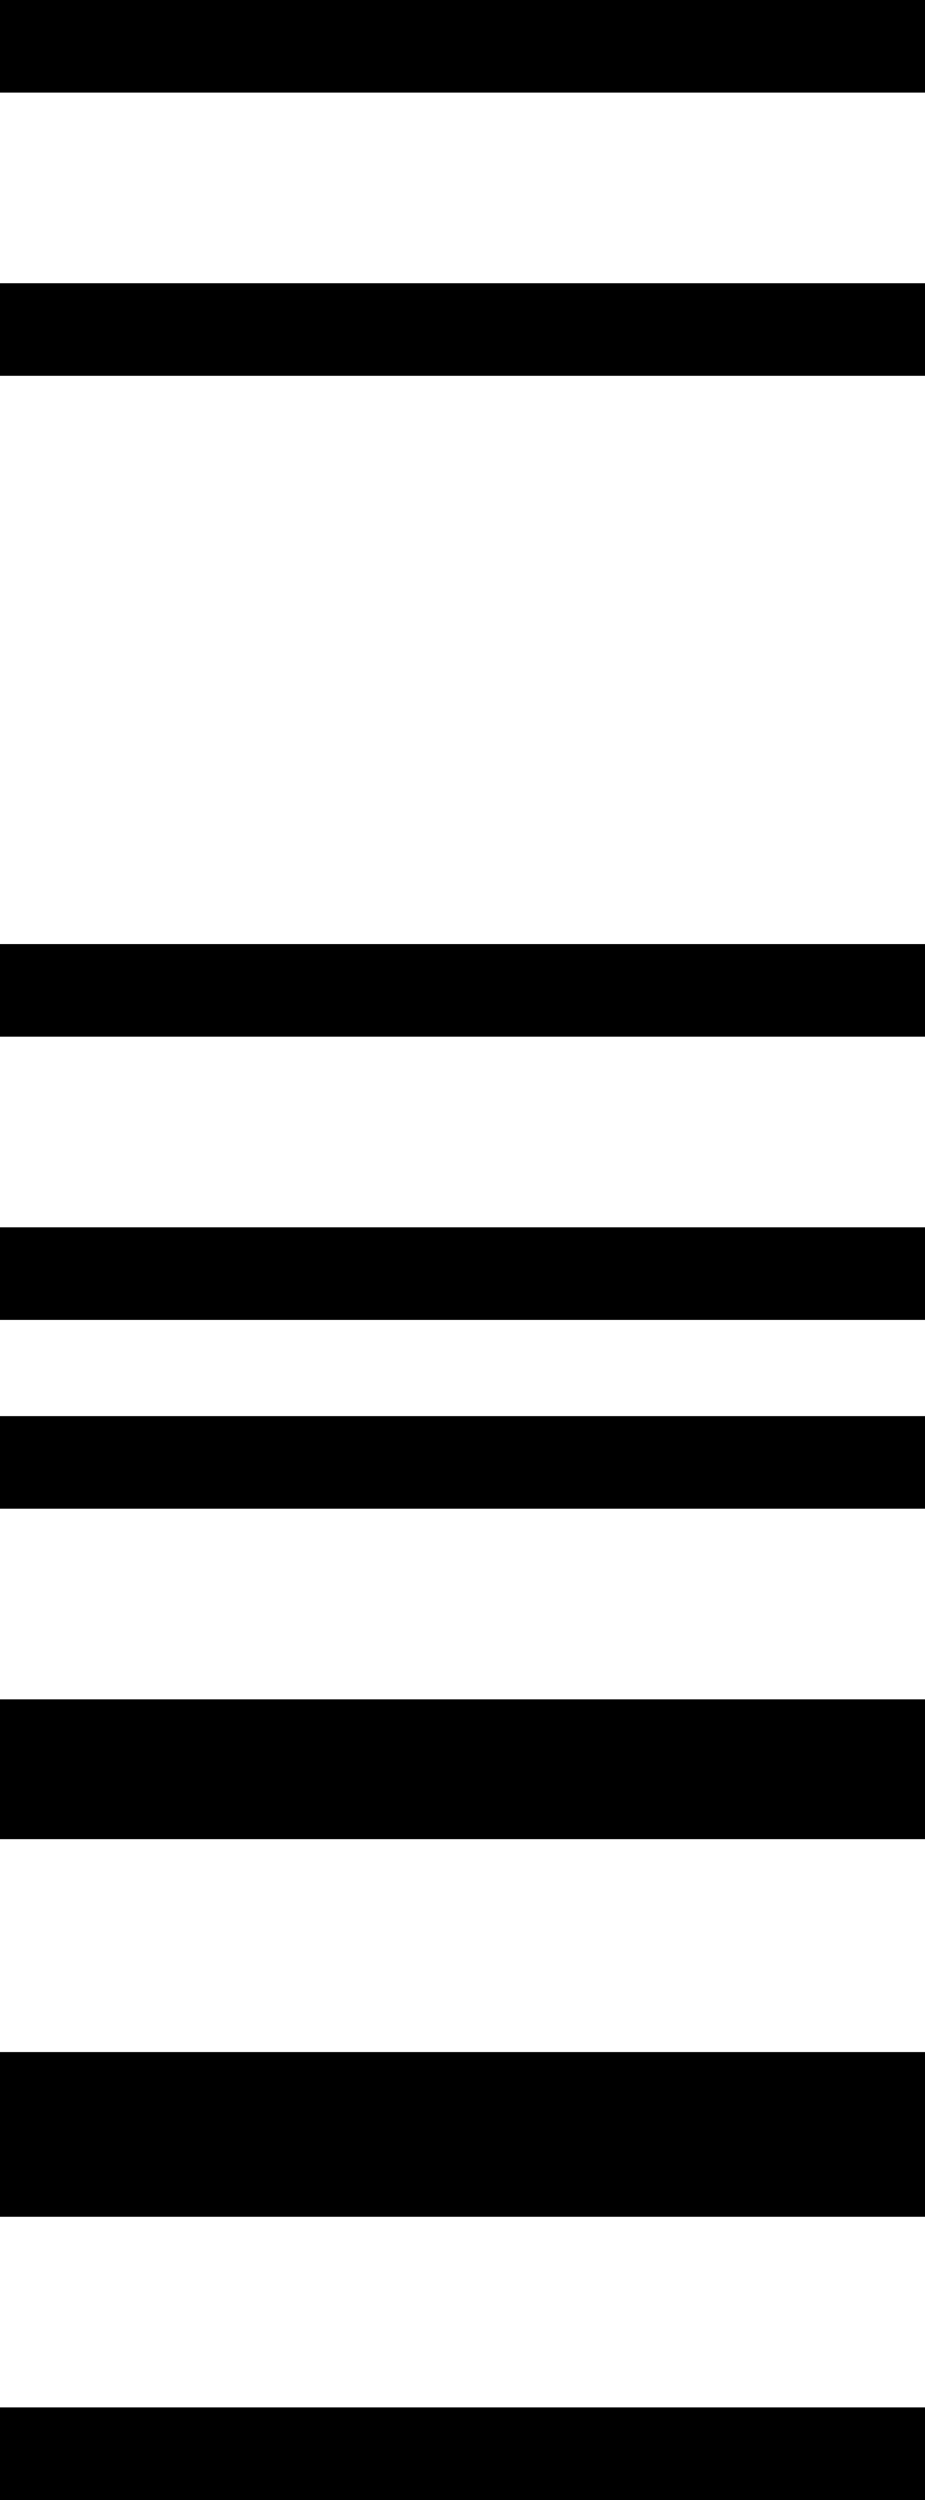 <svg width="40" height="108" viewBox="0 0 40 108" fill="none" xmlns="http://www.w3.org/2000/svg">
<line y1="2" x2="40" y2="2" stroke="black" stroke-width="4"/>
<line y1="14.235" x2="40" y2="14.235" stroke="black" stroke-width="4"/>
<line y1="42.784" x2="40" y2="42.784" stroke="black" stroke-width="4"/>
<line y1="55.02" x2="40" y2="55.02" stroke="black" stroke-width="4"/>
<line y1="93.765" x2="40" y2="93.765" stroke="black" stroke-width="4"/>
<line y1="106" x2="40" y2="106" stroke="black" stroke-width="4"/>
<line y1="77.451" x2="40" y2="77.451" stroke="black" stroke-width="4"/>
<line y1="90.649" x2="40" y2="90.649" stroke="black" stroke-width="4"/>
<line y1="63.176" x2="40" y2="63.176" stroke="black" stroke-width="4"/>
<line y1="75.412" x2="40" y2="75.412" stroke="black" stroke-width="4"/>
</svg>
